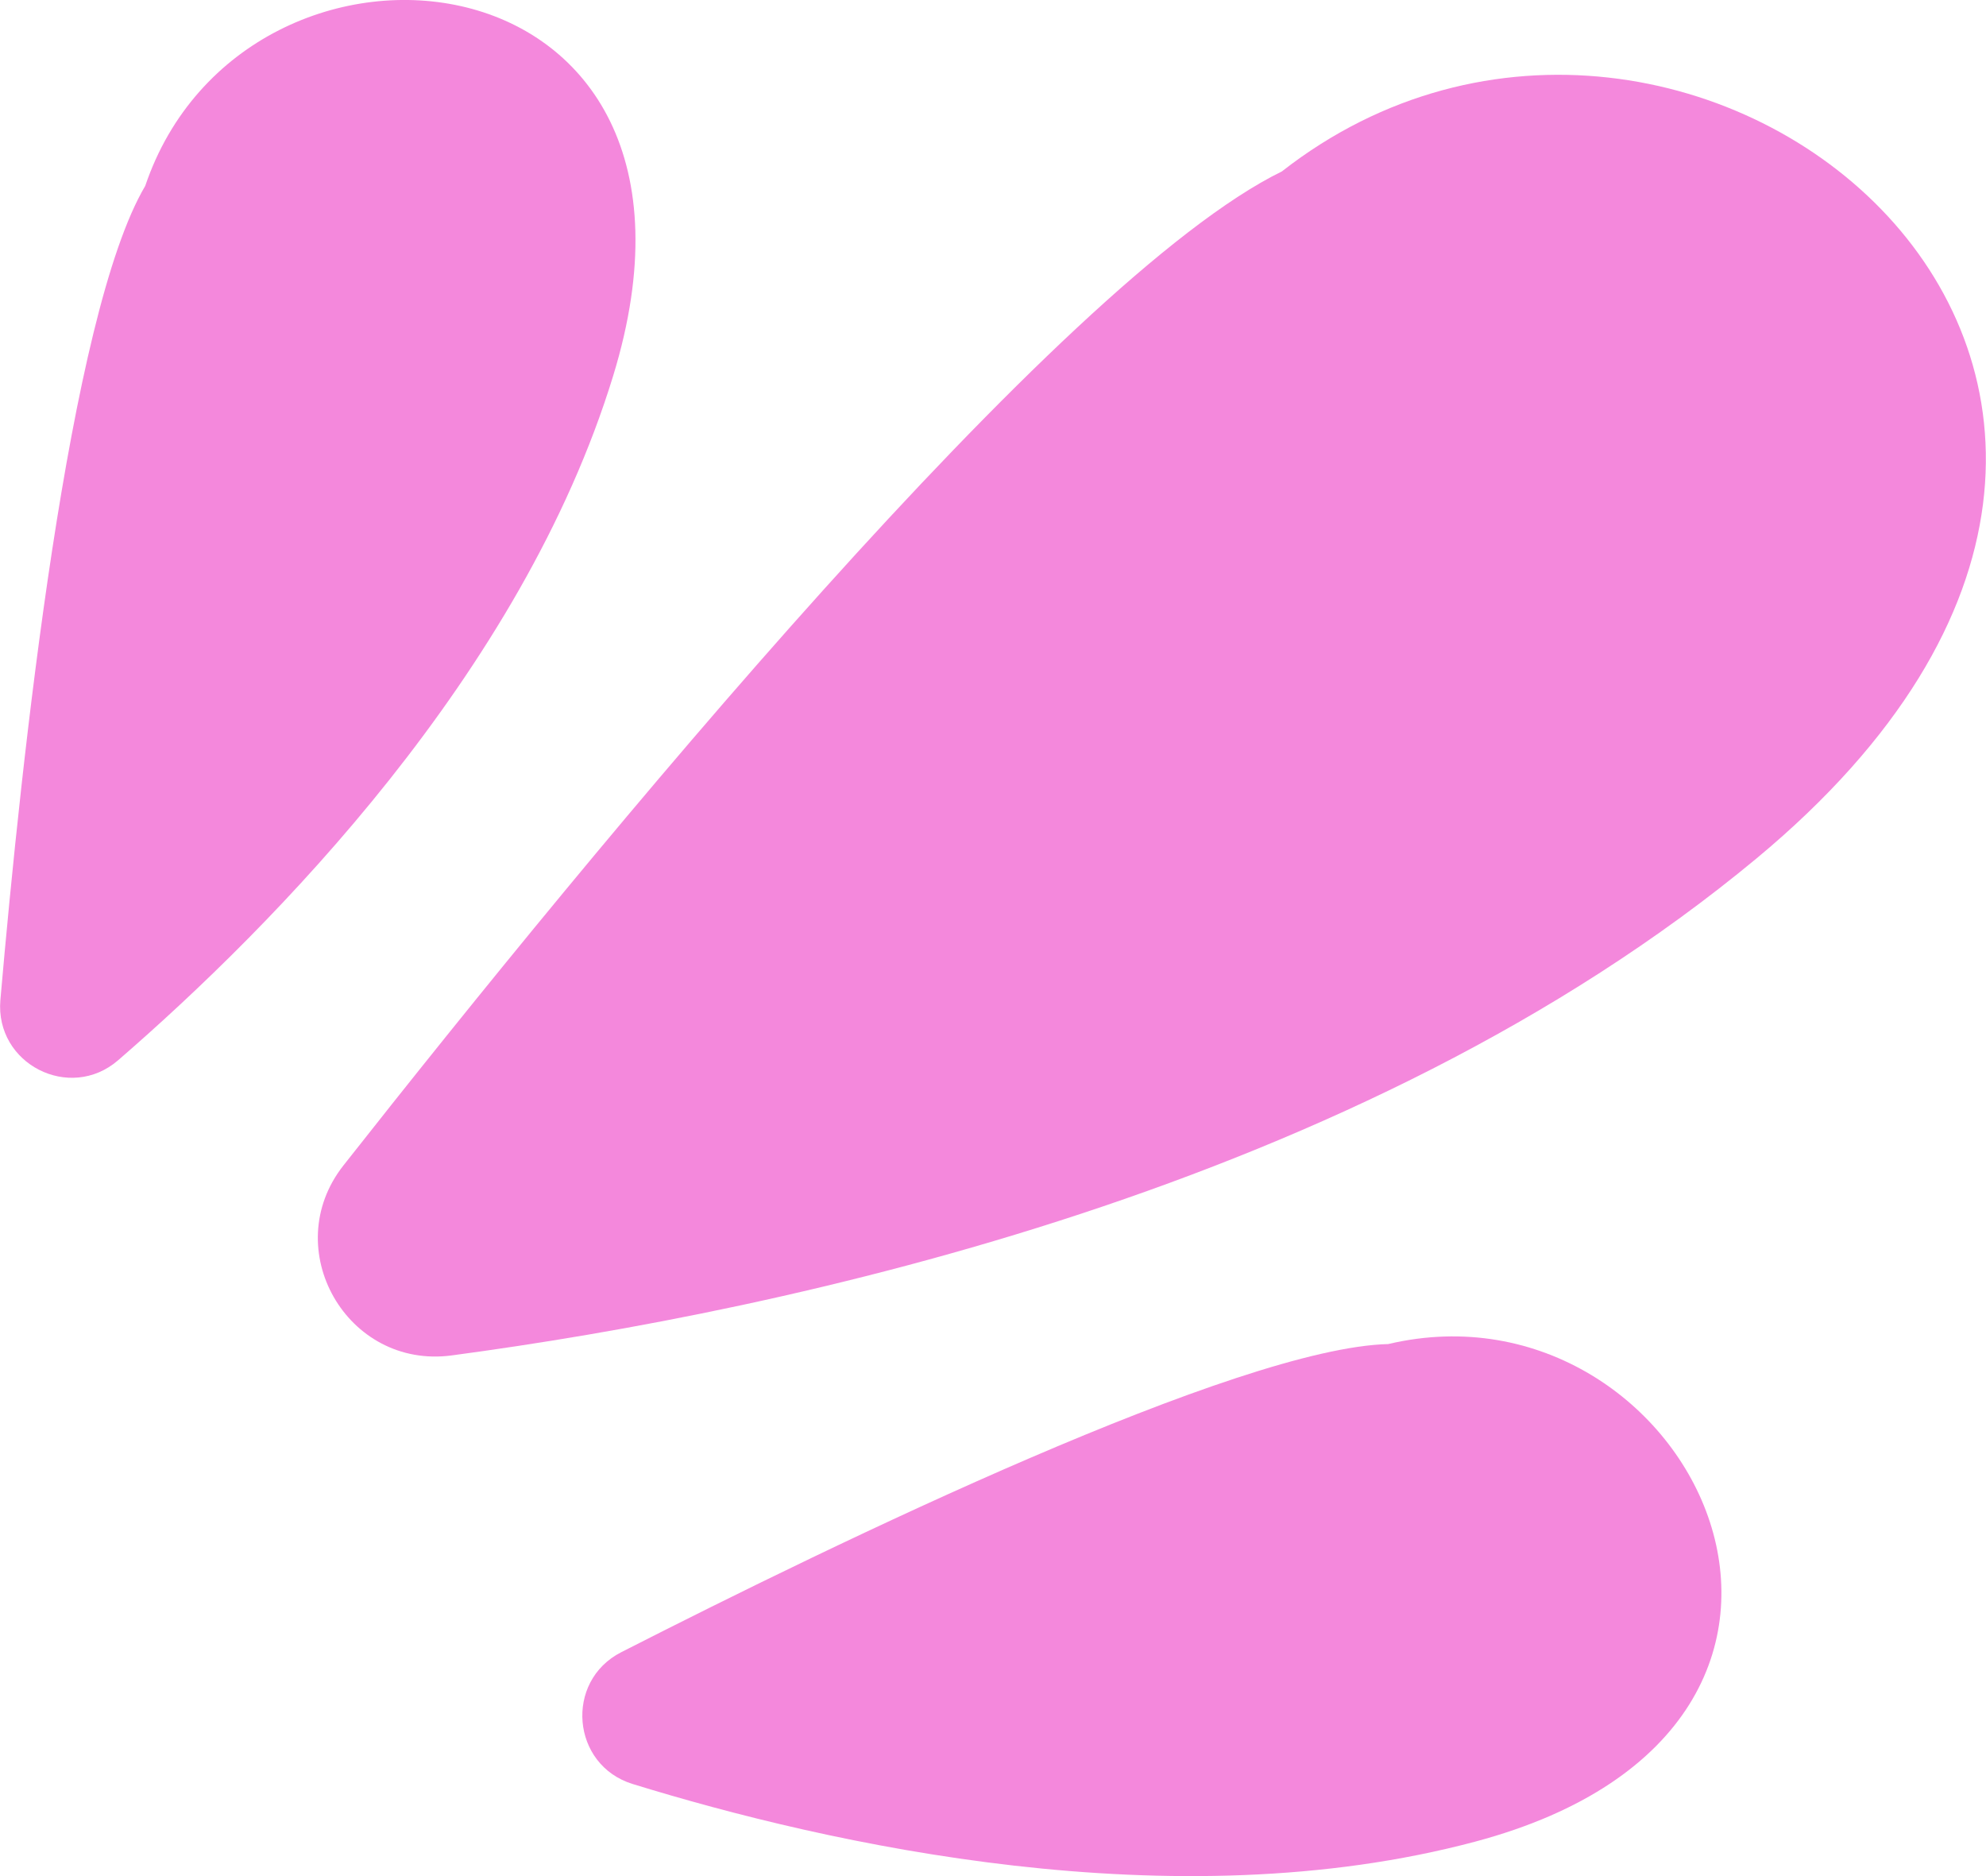 <?xml version="1.0" encoding="UTF-8" standalone="no"?><svg xmlns="http://www.w3.org/2000/svg" xmlns:xlink="http://www.w3.org/1999/xlink" data-name="Layer 2" fill="#000000" height="374" viewBox="0 0 396.35 374.38" width="396"><g data-name="Layer 1" fill="#f488dc"><path d="m255.83,34.21c.34-.16-.29.23,0,0,80.97-63.29,209.96,41.44,94.77,137.07-79.28,65.82-193.47,90.24-260.47,99.2-20.95,2.8-34.68-21.32-21.6-37.92C118.43,169.19,211.57,55.88,255.83,34.21Z"/><path d="m277.11,268.2c.23,0-.22.05,0,0,60.51-14.25,104.82,75.95,17.33,99.3-60.22,16.07-129.13.55-168.2-11.5-12.22-3.77-13.65-20.5-2.26-26.3,43.46-22.16,123.33-60.8,153.13-61.49Z"/><path d="m28.96,37.1c.12-.19-.07.21,0,0,19.95-58.88,119.93-48.71,93.41,37.87-18.25,59.59-67.9,109.84-98.81,136.6-9.67,8.37-24.61.73-23.51-12.01C4.27,150.96,13.77,62.75,28.96,37.1Z"/></g></svg>